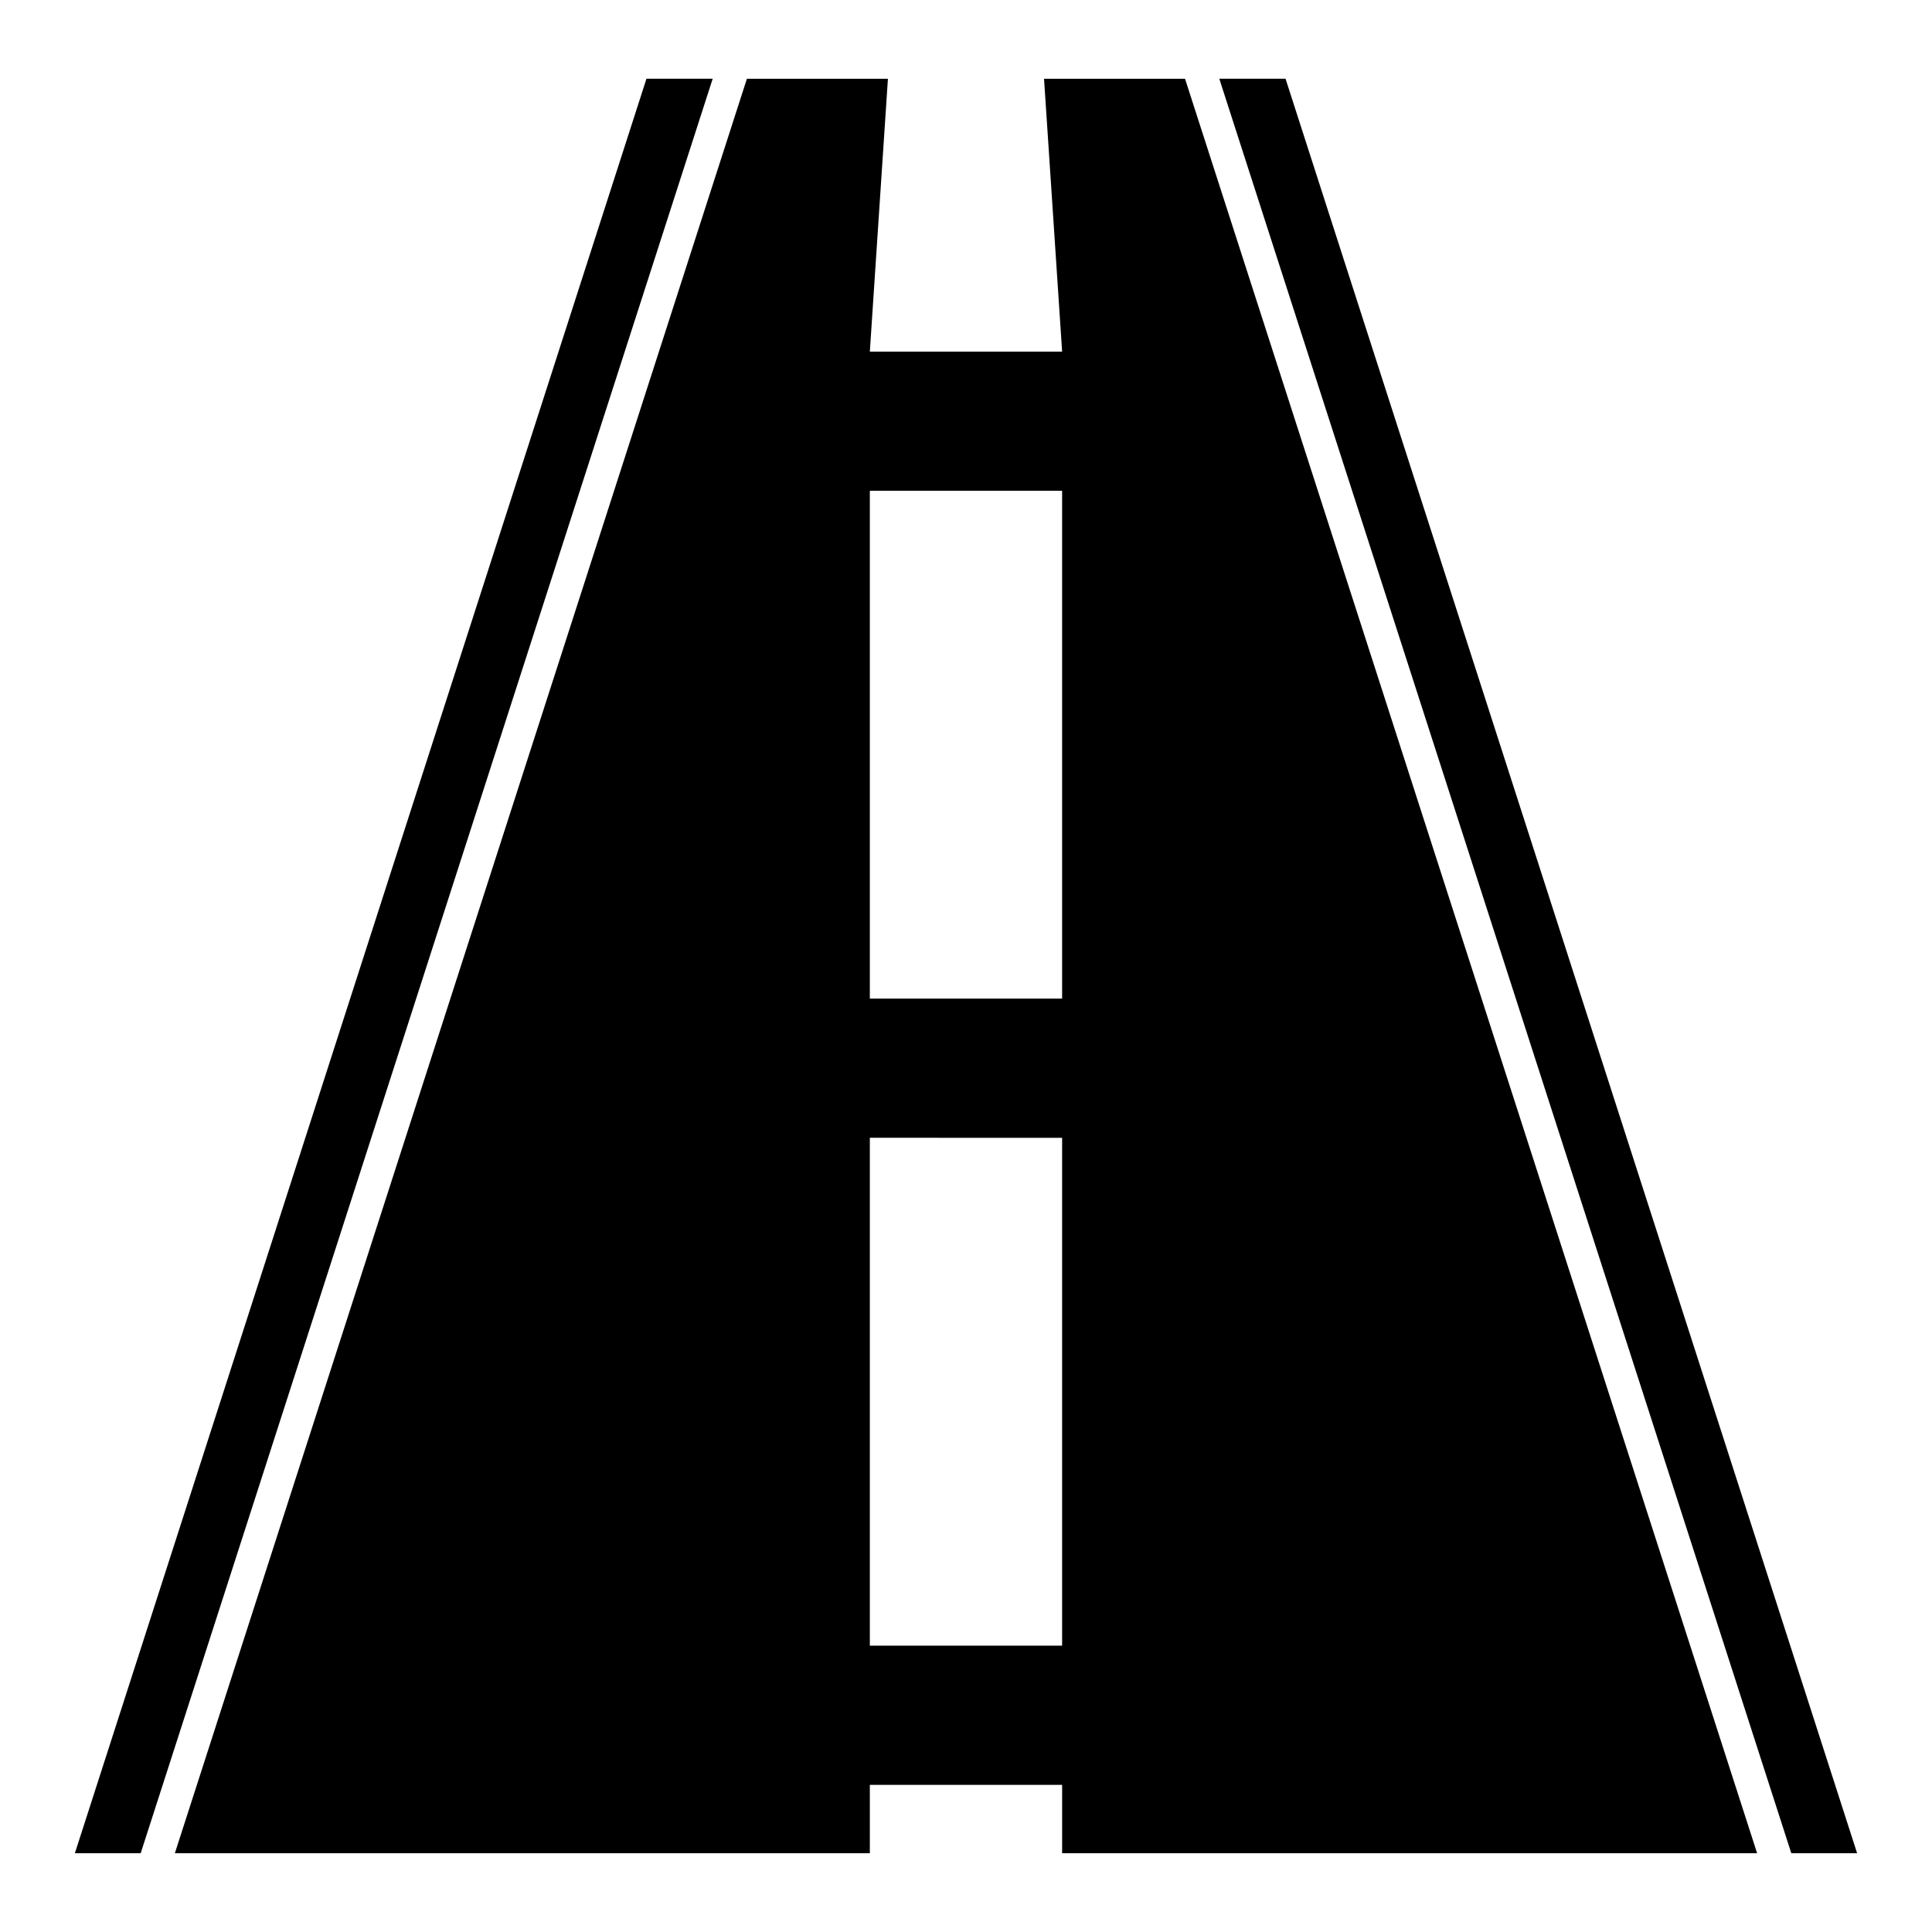 <?xml version="1.0" encoding="UTF-8"?>
<!-- Uploaded to: ICON Repo, www.iconrepo.com, Generator: ICON Repo Mixer Tools -->
<svg fill="#000000" width="800px" height="800px" version="1.1" viewBox="144 144 512 512" xmlns="http://www.w3.org/2000/svg">
 <g>
  <path d="m420.68 164.87 4.793 72.312h-50.957l4.793-72.312h-37.371l-151.6 470.26h184.18v-18.129h50.957v18.129h184.18l-151.61-470.26zm4.793 415.25-50.957-0.004v-134.59l50.957 0.004zm0-171.48-50.957-0.004v-134.57h50.957z"/>
  <path d="m484.68 164.86h-17.555l151.59 470.27h17.441z"/>
  <path d="m315.32 164.86-151.48 470.27h17.441l151.59-470.27z"/>
 </g>
</svg>